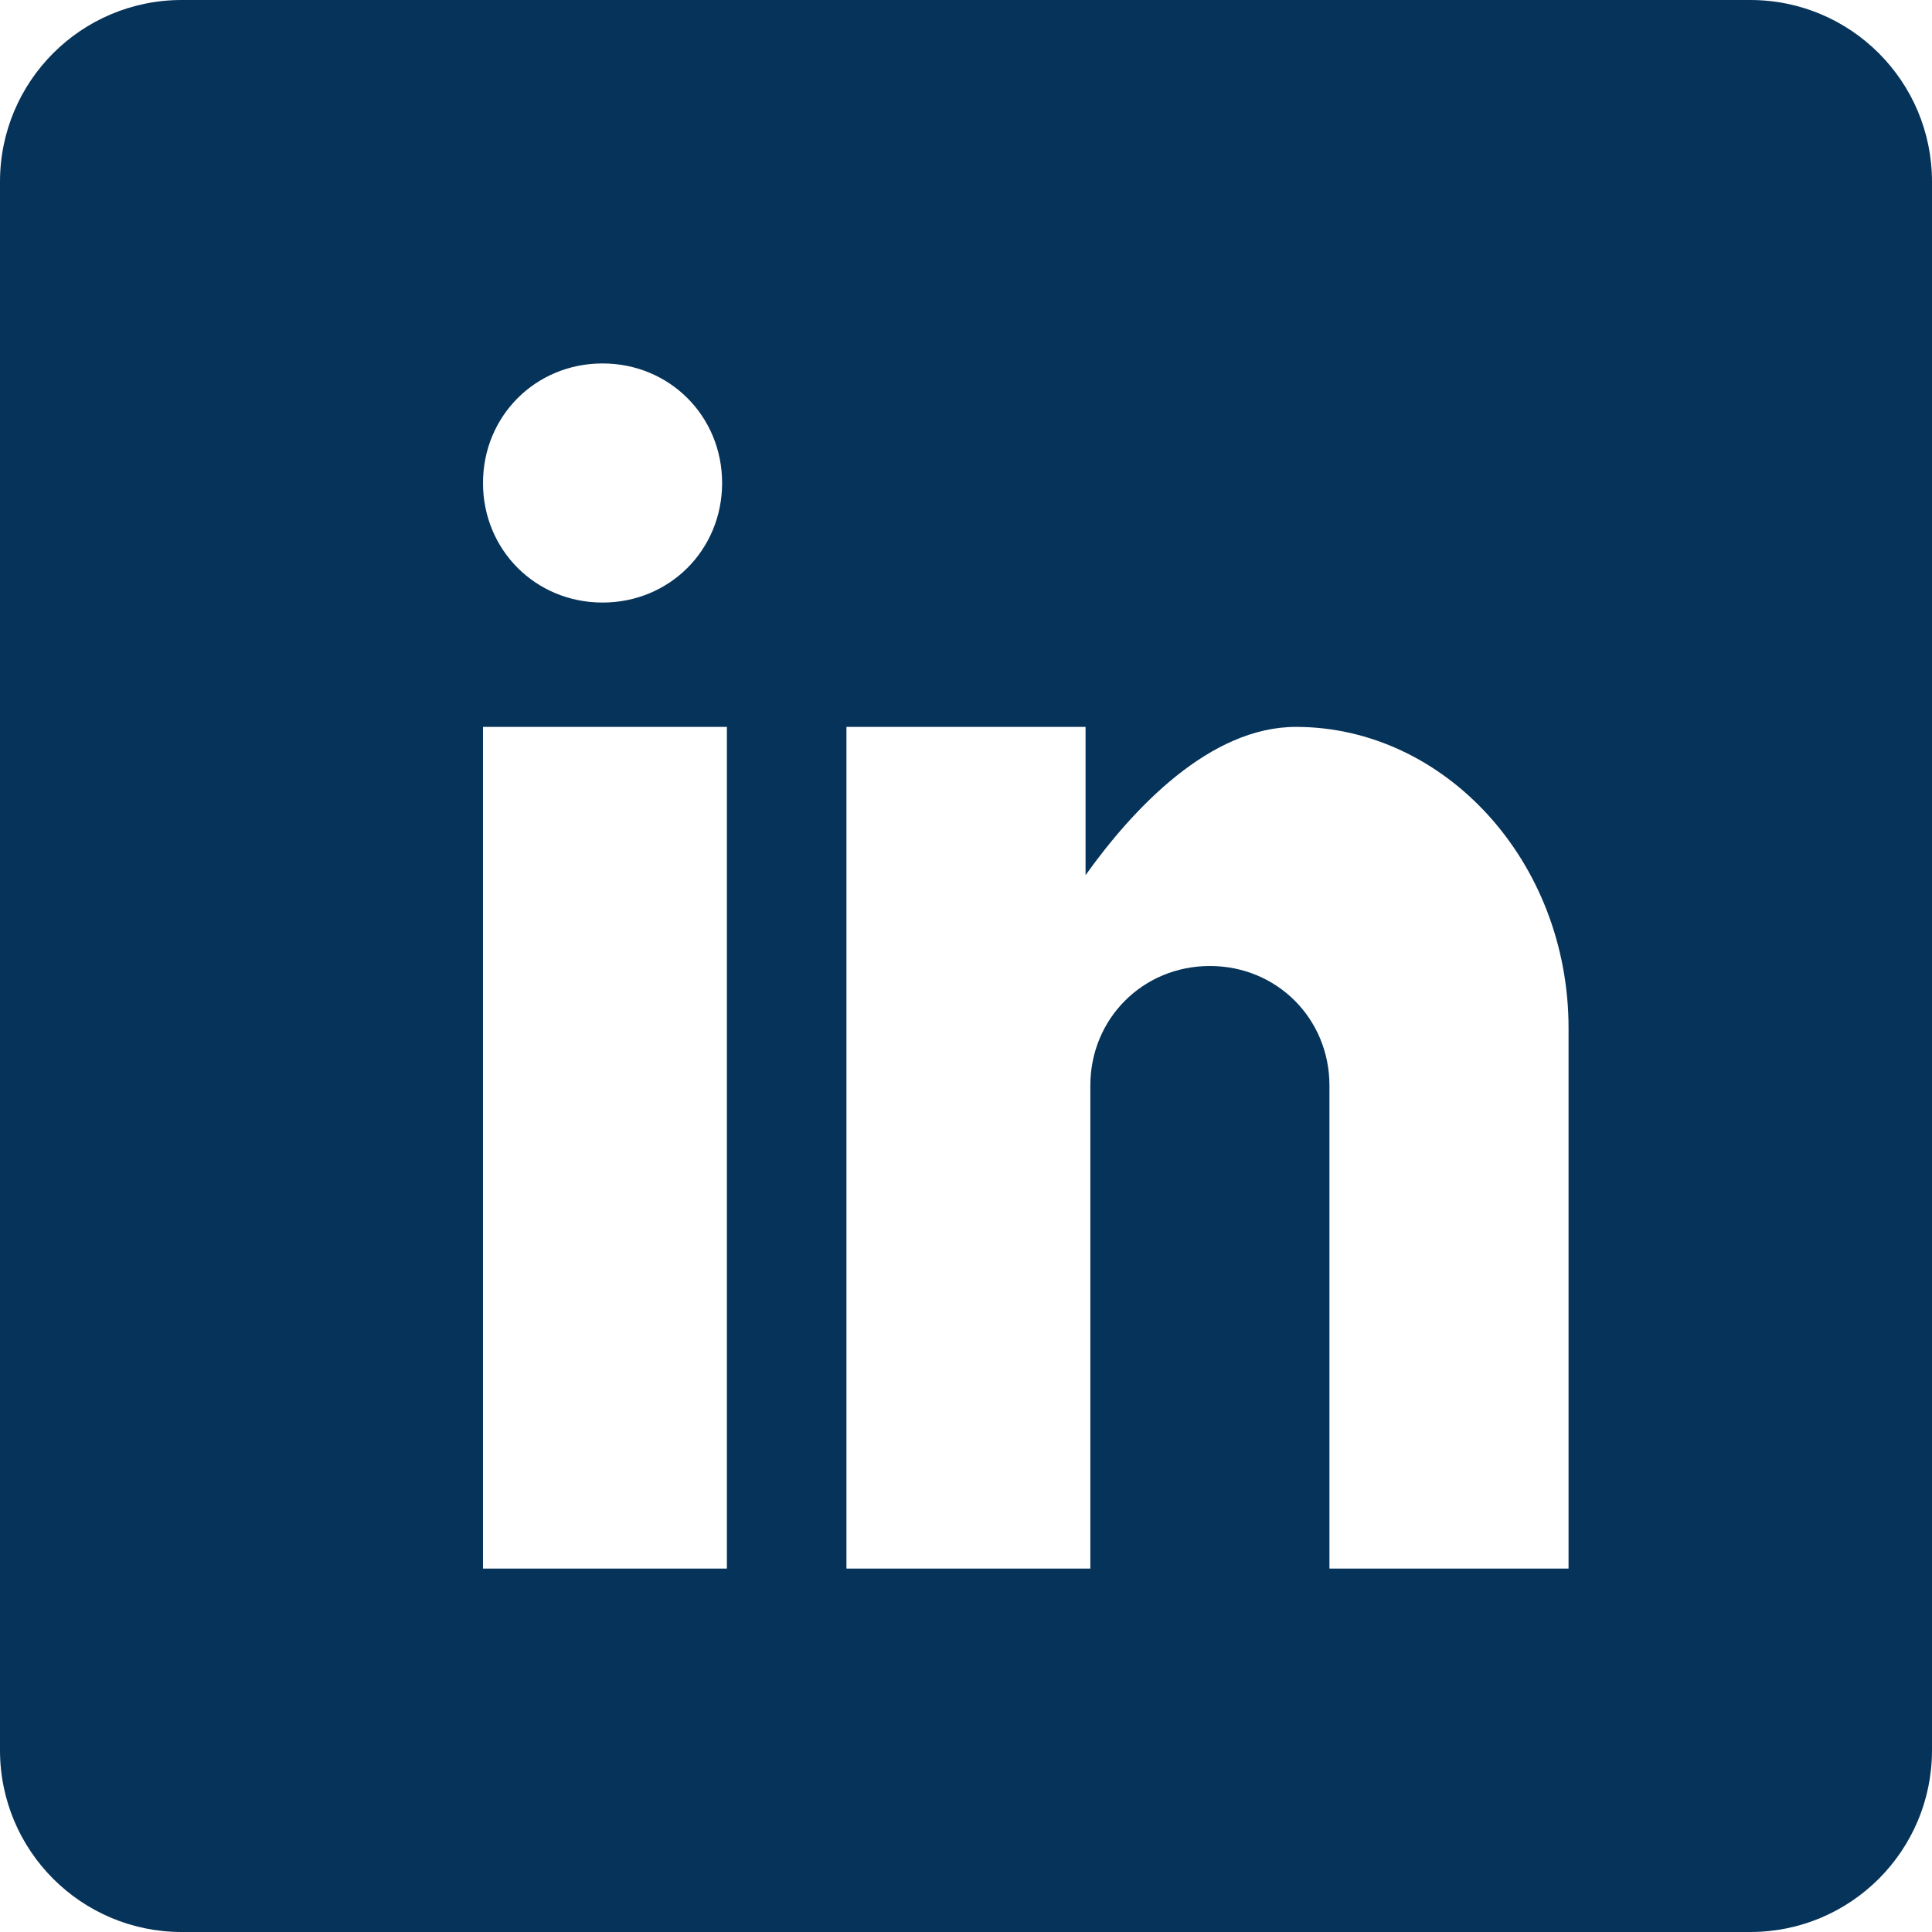 <?xml version="1.0" encoding="UTF-8"?>
<svg id="Layer_1" data-name="Layer 1" xmlns="http://www.w3.org/2000/svg" version="1.1" viewBox="0 0 40.4 40.4">
  <defs>
    <style>
      .cls-1 {
        fill: #063359;
        stroke-width: 0px;
      }
    </style>
  </defs>
  <g id="Layer_2" data-name="Layer 2">
    <g id="Layer_1-2" data-name="Layer 1-2">
      <path class="cls-1" d="M36.6,0H3.8C1.7,0,0,1.7,0,3.8v32.8c0,2.1,1.7,3.8,3.8,3.8h32.8c2.1,0,3.8-1.7,3.8-3.8V3.8c0-2.1-1.7-3.8-3.8-3.8ZM15.2,32.8h-5.1V15.2h5.1v17.7ZM12.6,12.6c-1.4,0-2.5-1.1-2.5-2.5,0-1.4,1.1-2.5,2.5-2.5s2.5,1.1,2.5,2.5h0c0,1.4-1.1,2.5-2.5,2.5ZM32.8,32.8h-5v-10.1c0-1.4-1.1-2.5-2.5-2.5-1.4,0-2.5,1.1-2.5,2.5v10.1h-5.1V15.2h5v3.1c1-1.4,2.6-3.1,4.4-3.1,3.1,0,5.7,2.8,5.7,6.3v11.4Z"/>
    </g>
  </g>
</svg>